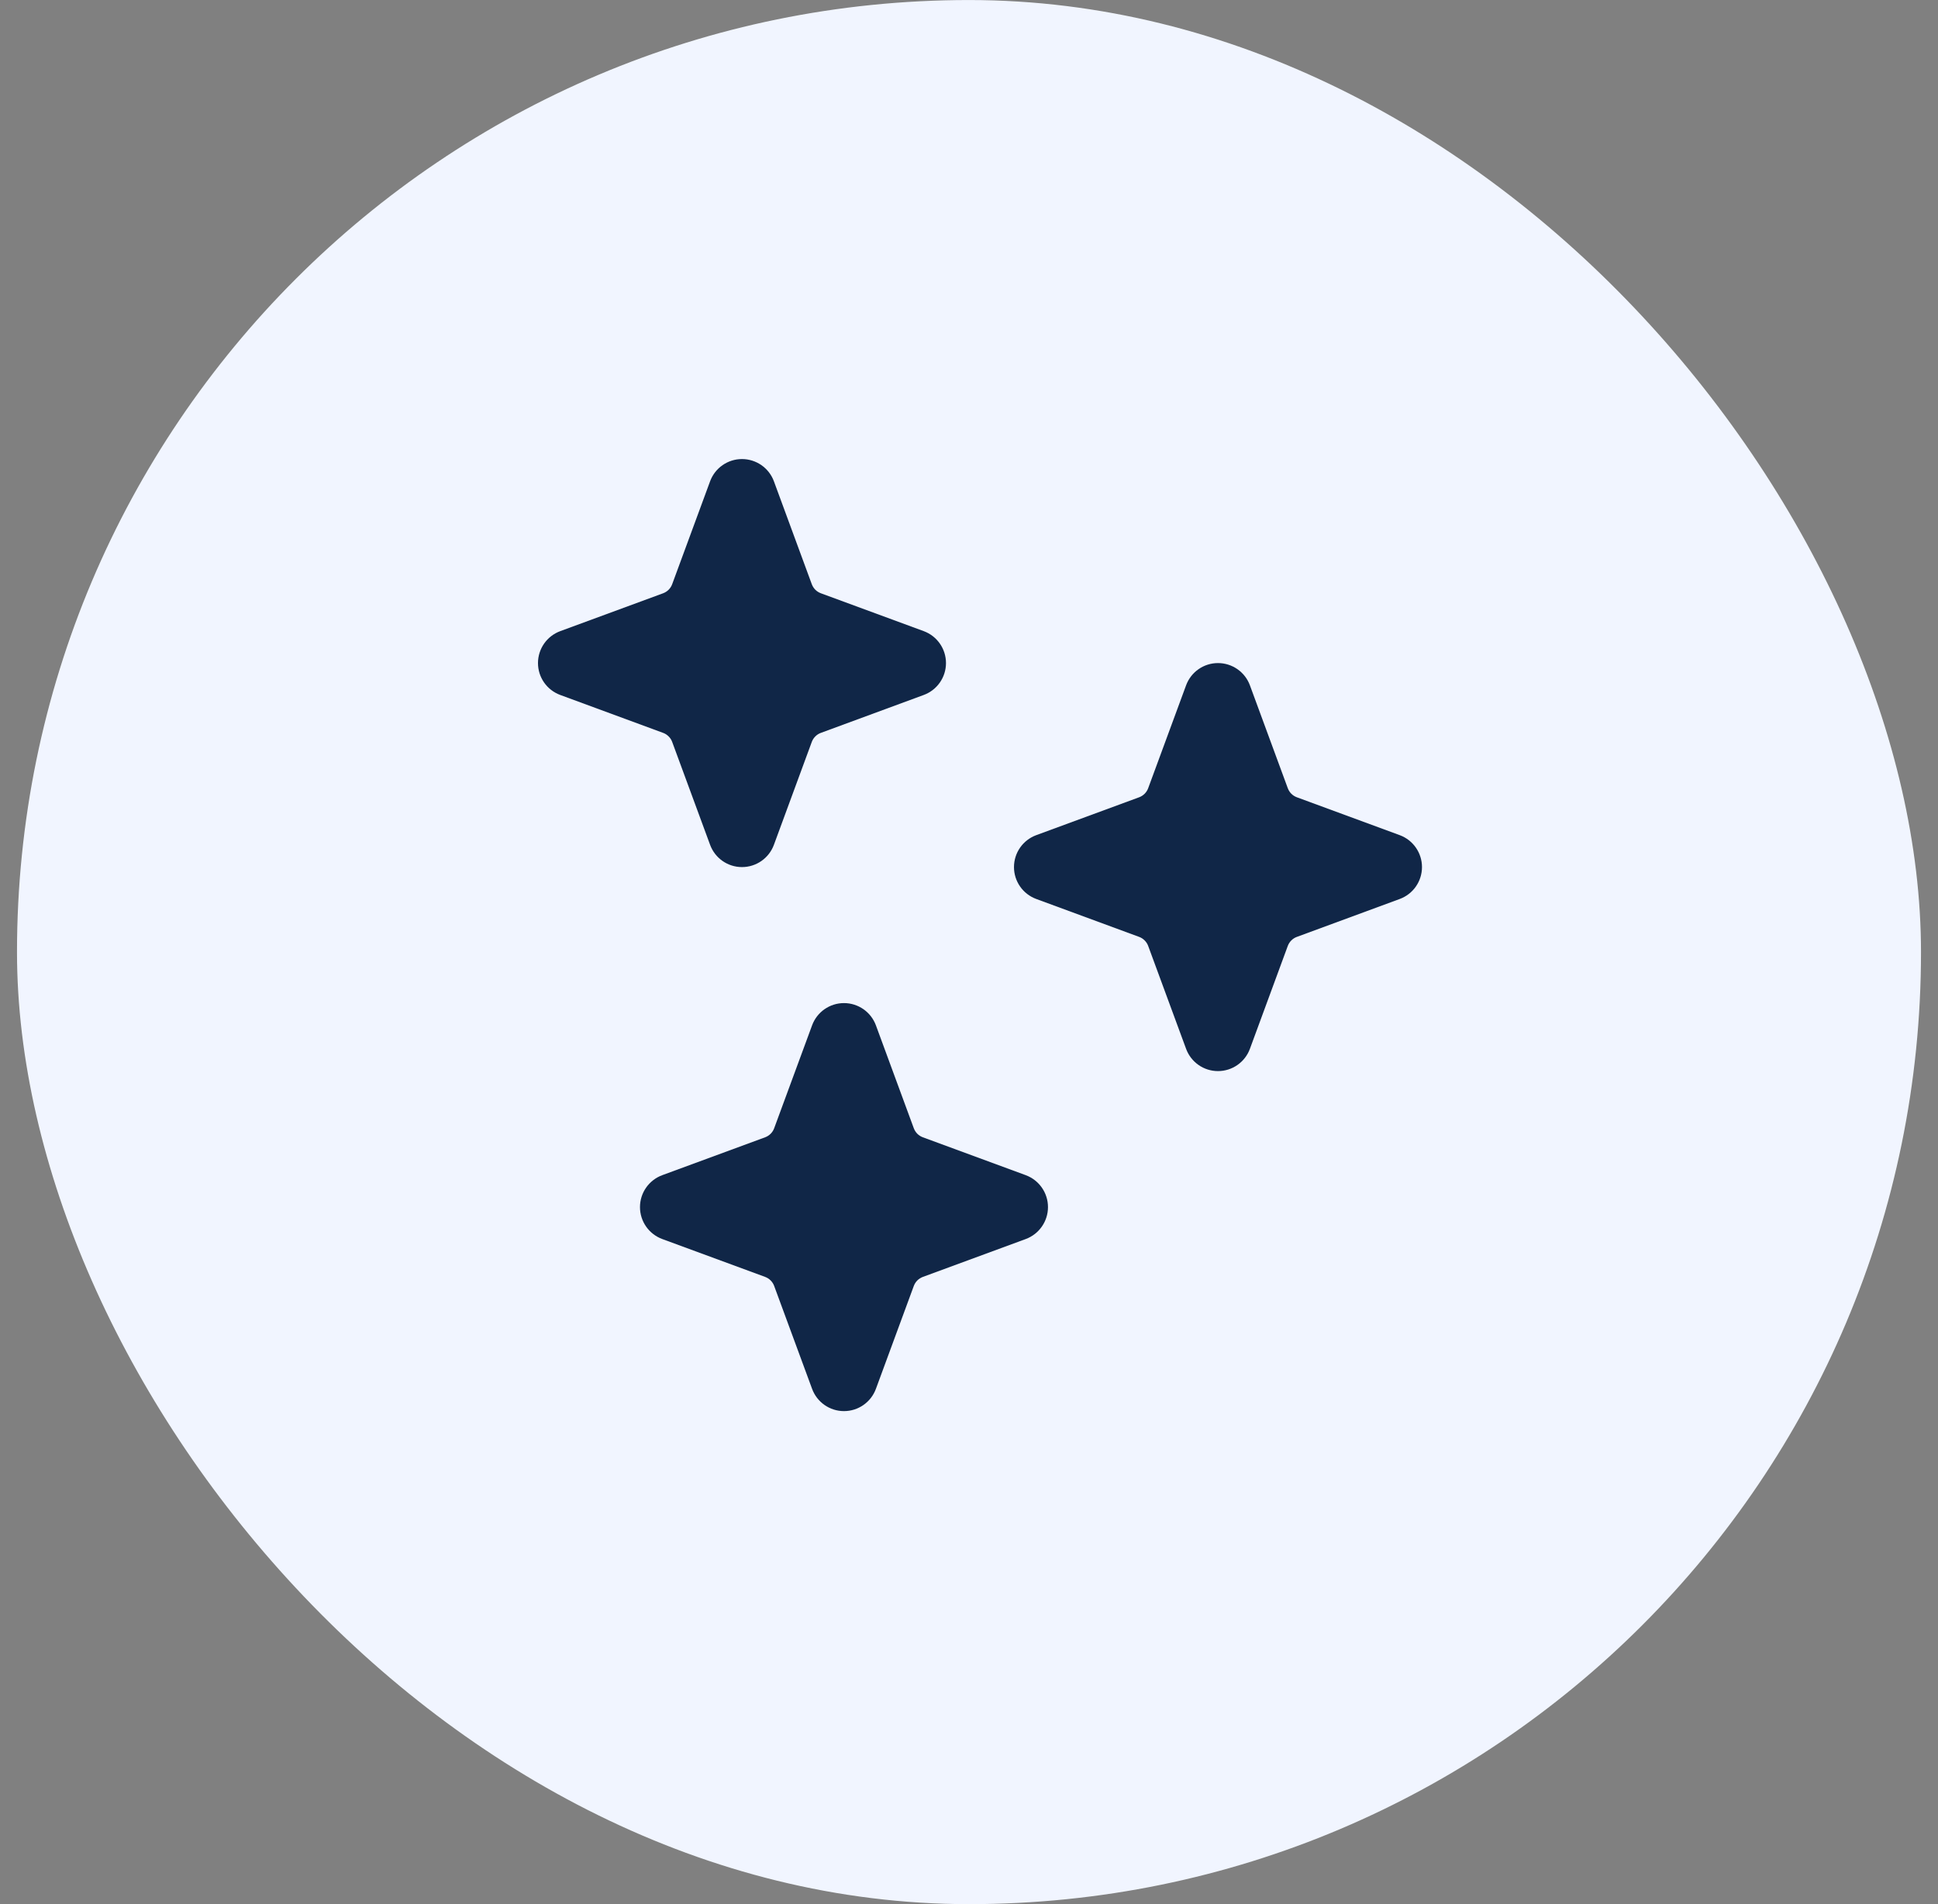 <svg width="57" height="56" viewBox="0 0 57 56" fill="none" xmlns="http://www.w3.org/2000/svg">
<rect x="0" y="0" width="57" height="56" fill="#808080" stroke="none"/>
<rect x="0.5" y="0.001" width="56" height="56" rx="28" fill="#F1F5FF"/>
<path fill-rule="evenodd" clip-rule="evenodd" d="M25.762 30.155C25.617 29.762 25.242 29.501 24.823 29.501C24.404 29.501 24.03 29.762 23.885 30.155L22.77 33.181C22.748 33.242 22.712 33.298 22.666 33.344C22.62 33.39 22.565 33.425 22.504 33.448L19.478 34.562C19.084 34.708 18.823 35.082 18.823 35.501C18.823 35.92 19.084 36.294 19.478 36.44L22.504 37.554C22.565 37.577 22.62 37.612 22.666 37.658C22.712 37.704 22.748 37.76 22.77 37.821L23.885 40.846C24.03 41.24 24.404 41.501 24.823 41.501C25.242 41.501 25.617 41.24 25.762 40.846L26.876 37.821C26.899 37.76 26.934 37.704 26.98 37.658C27.026 37.612 27.082 37.577 27.143 37.554L30.169 36.44C30.562 36.294 30.823 35.92 30.823 35.501C30.823 35.082 30.562 34.708 30.169 34.562L27.143 33.448C27.082 33.425 27.026 33.39 26.98 33.344C26.934 33.298 26.899 33.242 26.876 33.181L25.762 30.155ZM36.762 20.155C36.617 19.762 36.242 19.501 35.823 19.501C35.404 19.501 35.03 19.762 34.885 20.155L33.77 23.181C33.748 23.242 33.712 23.298 33.666 23.344C33.62 23.39 33.565 23.425 33.504 23.448L30.478 24.562C30.084 24.707 29.823 25.082 29.823 25.501C29.823 25.92 30.084 26.294 30.478 26.439L33.504 27.554C33.565 27.576 33.62 27.612 33.666 27.658C33.712 27.704 33.748 27.759 33.77 27.82L34.885 30.846C35.03 31.24 35.404 31.501 35.823 31.501C36.242 31.501 36.617 31.24 36.762 30.846L37.876 27.82C37.899 27.759 37.934 27.704 37.98 27.658C38.026 27.612 38.082 27.576 38.143 27.554L41.169 26.439C41.562 26.294 41.823 25.92 41.823 25.501C41.823 25.082 41.562 24.707 41.169 24.562L38.143 23.448C38.082 23.425 38.026 23.39 37.98 23.344C37.934 23.298 37.899 23.242 37.876 23.181L36.762 20.155ZM22.762 14.155C22.617 13.762 22.242 13.501 21.823 13.501C21.404 13.501 21.03 13.762 20.885 14.155L19.77 17.181C19.748 17.242 19.712 17.298 19.666 17.344C19.62 17.39 19.565 17.425 19.504 17.448L16.478 18.562C16.084 18.707 15.823 19.082 15.823 19.501C15.823 19.92 16.084 20.294 16.478 20.439L19.504 21.554C19.565 21.576 19.62 21.612 19.666 21.658C19.712 21.704 19.748 21.759 19.77 21.82L20.885 24.846C21.03 25.24 21.404 25.501 21.823 25.501C22.242 25.501 22.617 25.24 22.762 24.846L23.876 21.82C23.899 21.759 23.934 21.704 23.98 21.658C24.026 21.612 24.082 21.576 24.143 21.554L27.169 20.439C27.562 20.294 27.823 19.92 27.823 19.501C27.823 19.082 27.562 18.707 27.169 18.562L24.143 17.448C24.082 17.425 24.026 17.39 23.98 17.344C23.934 17.298 23.899 17.242 23.876 17.181L22.762 14.155Z" fill="#102647"/>
</svg>
